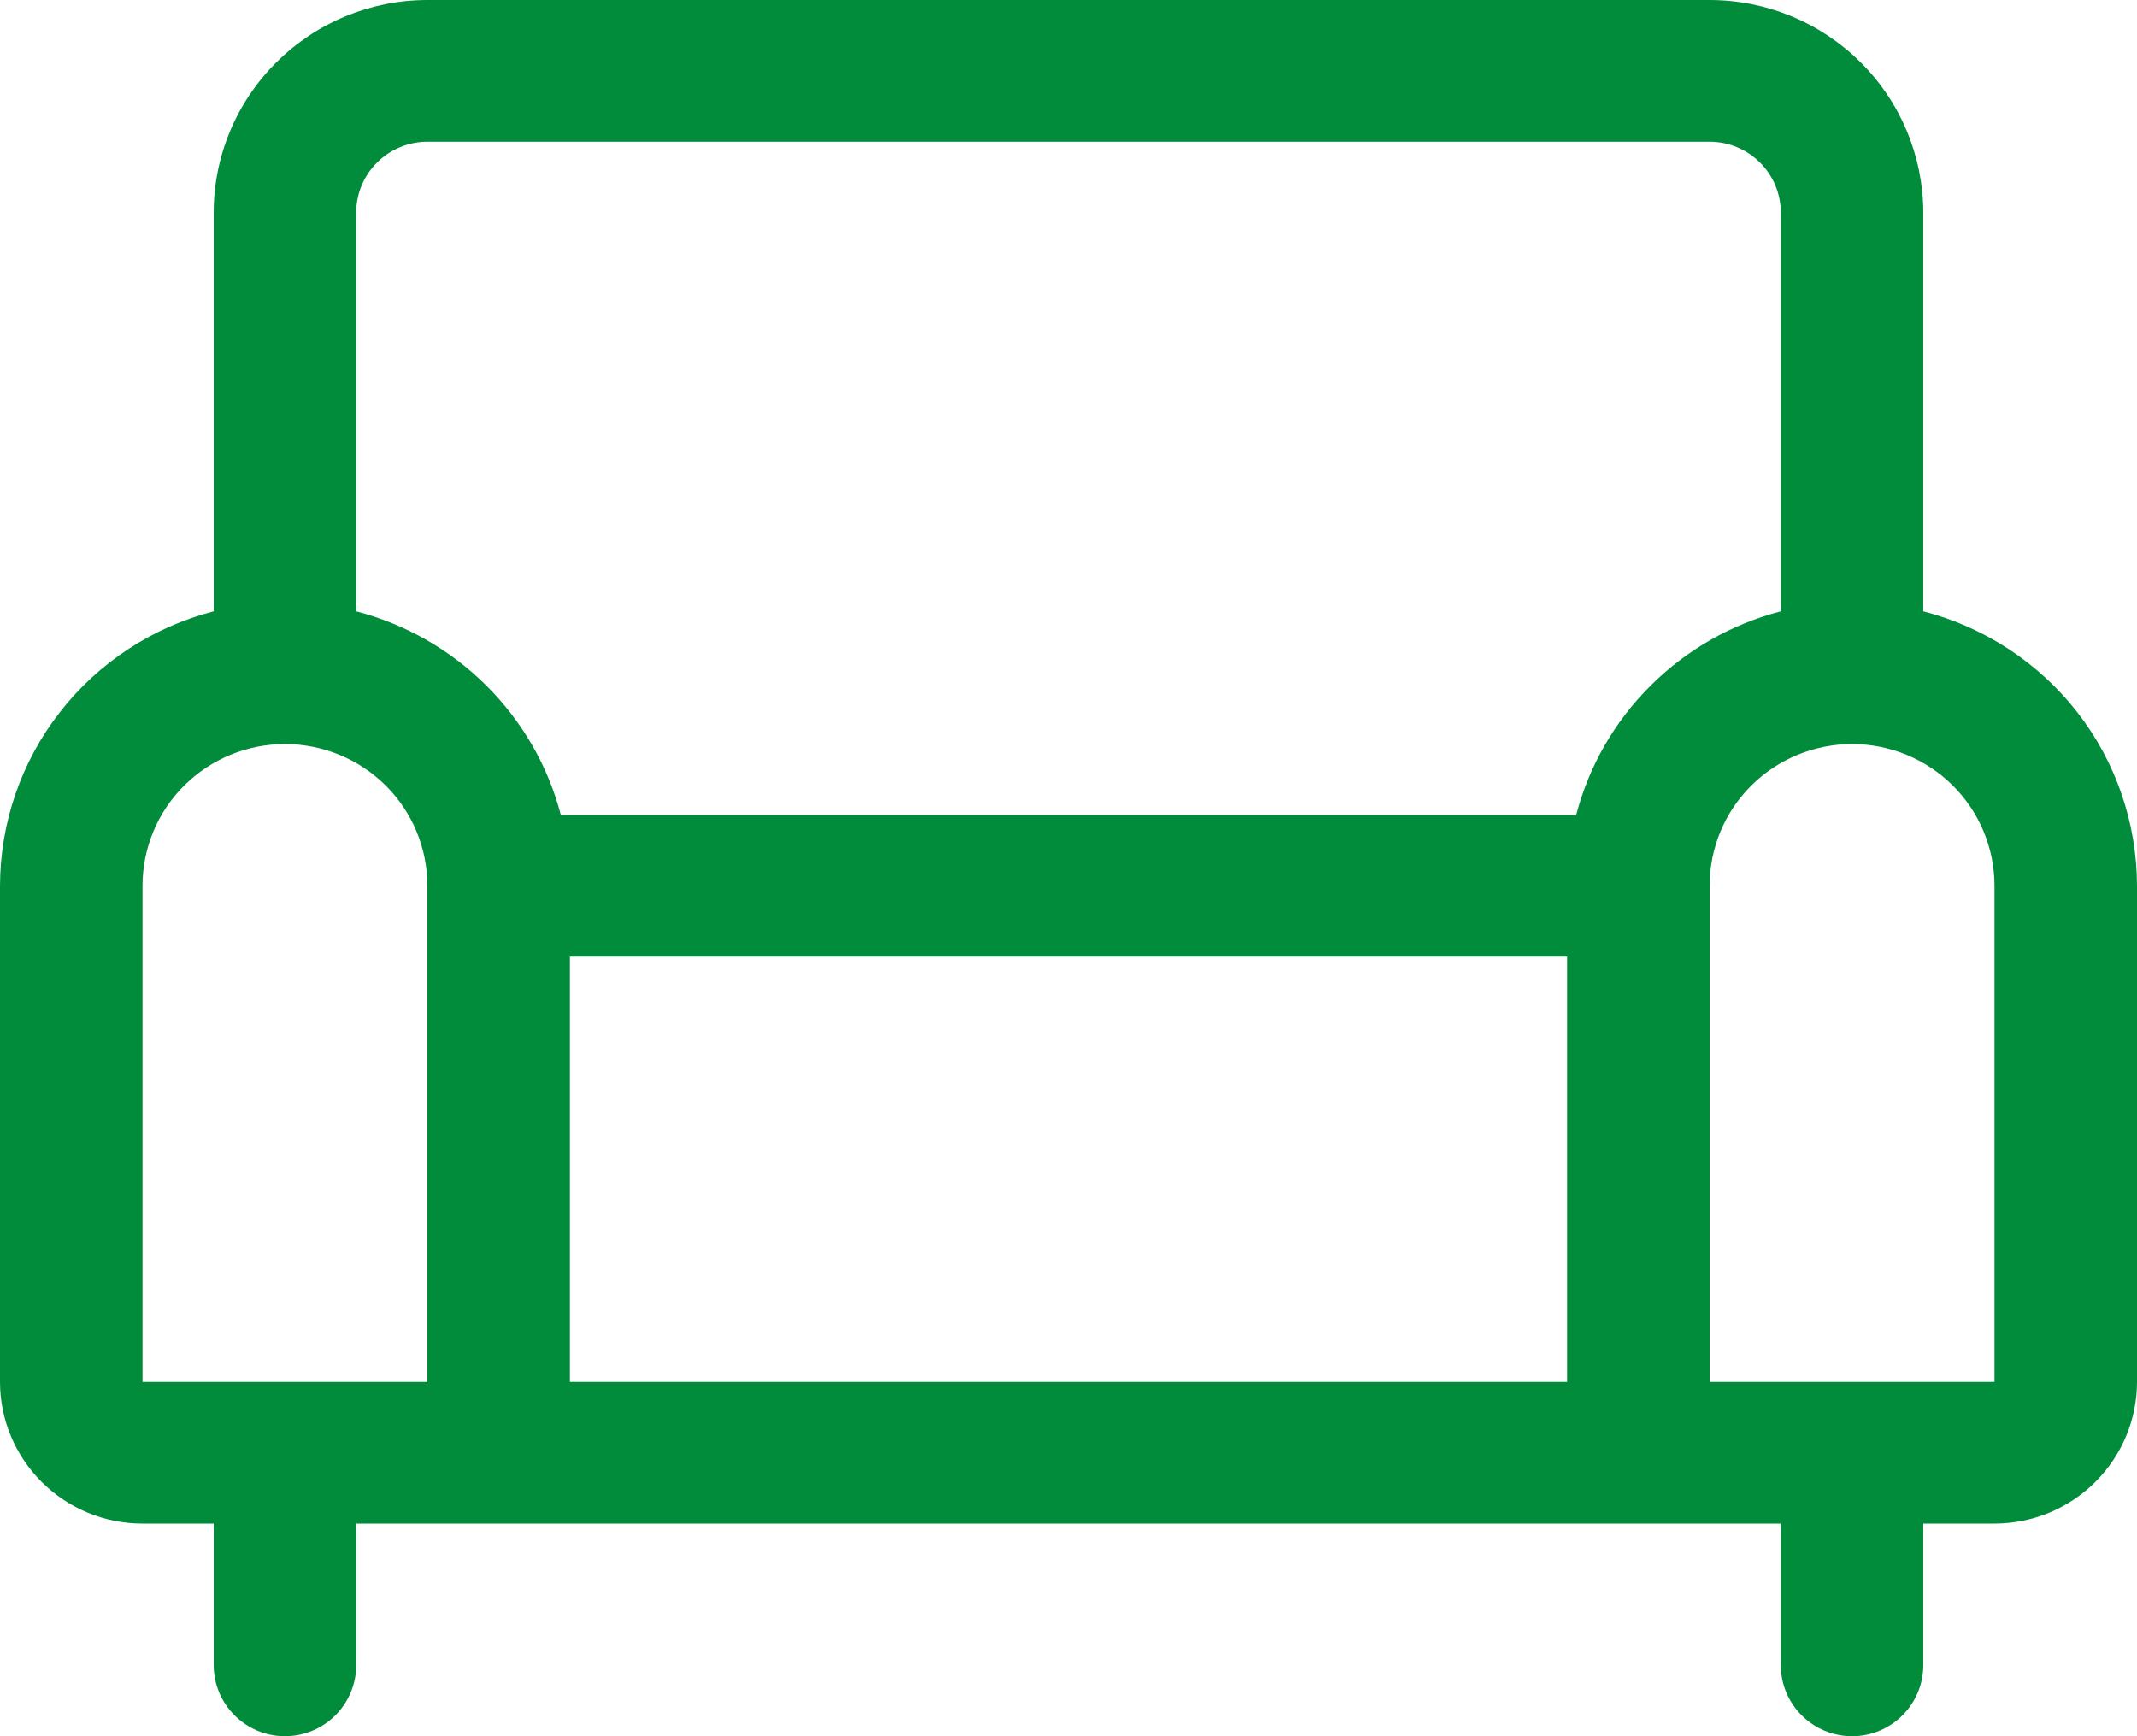 <svg width="16" height="13" viewBox="0 0 16 13" fill="none" xmlns="http://www.w3.org/2000/svg">
<path d="M14.4 4.577V1.592C14.399 1.17 14.231 0.765 13.931 0.467C13.631 0.168 13.224 0 12.8 0H3.2C2.776 0 2.369 0.168 2.069 0.467C1.769 0.765 1.6 1.17 1.6 1.592V4.577C1.142 4.696 0.737 4.961 0.448 5.333C0.158 5.705 0.001 6.162 0 6.633V10.347C0 10.628 0.113 10.898 0.313 11.097C0.513 11.296 0.784 11.408 1.067 11.408H1.6V12.467C1.6 12.761 1.839 13 2.133 13C2.428 13 2.667 12.761 2.667 12.467V11.408H13.333V12.467C13.333 12.761 13.572 13 13.867 13C14.161 13 14.4 12.761 14.4 12.467V11.408H14.933C15.216 11.408 15.487 11.296 15.687 11.097C15.887 10.898 16 10.628 16 10.347V6.633C15.999 6.162 15.842 5.705 15.553 5.333C15.263 4.961 14.858 4.696 14.4 4.577ZM3.2 10.347H1.067V6.633C1.067 6.351 1.179 6.081 1.379 5.882C1.579 5.683 1.85 5.571 2.133 5.571C2.416 5.571 2.688 5.683 2.888 5.882C3.088 6.081 3.2 6.351 3.2 6.633V10.347ZM11.733 10.347H4.267V7.163H11.733V10.347ZM11.801 6.102H4.199C4.103 5.735 3.91 5.401 3.641 5.133C3.372 4.865 3.035 4.673 2.667 4.577V1.592C2.667 1.451 2.723 1.316 2.823 1.217C2.923 1.117 3.059 1.061 3.2 1.061H12.8C12.941 1.061 13.077 1.117 13.177 1.217C13.277 1.316 13.333 1.451 13.333 1.592V4.577C12.965 4.673 12.628 4.865 12.359 5.133C12.089 5.401 11.897 5.735 11.801 6.102ZM14.933 10.347H12.8V6.633C12.8 6.351 12.912 6.081 13.112 5.882C13.312 5.683 13.584 5.571 13.867 5.571C14.15 5.571 14.421 5.683 14.621 5.882C14.821 6.081 14.933 6.351 14.933 6.633V10.347Z" fill="#008C3A"/>
</svg>
